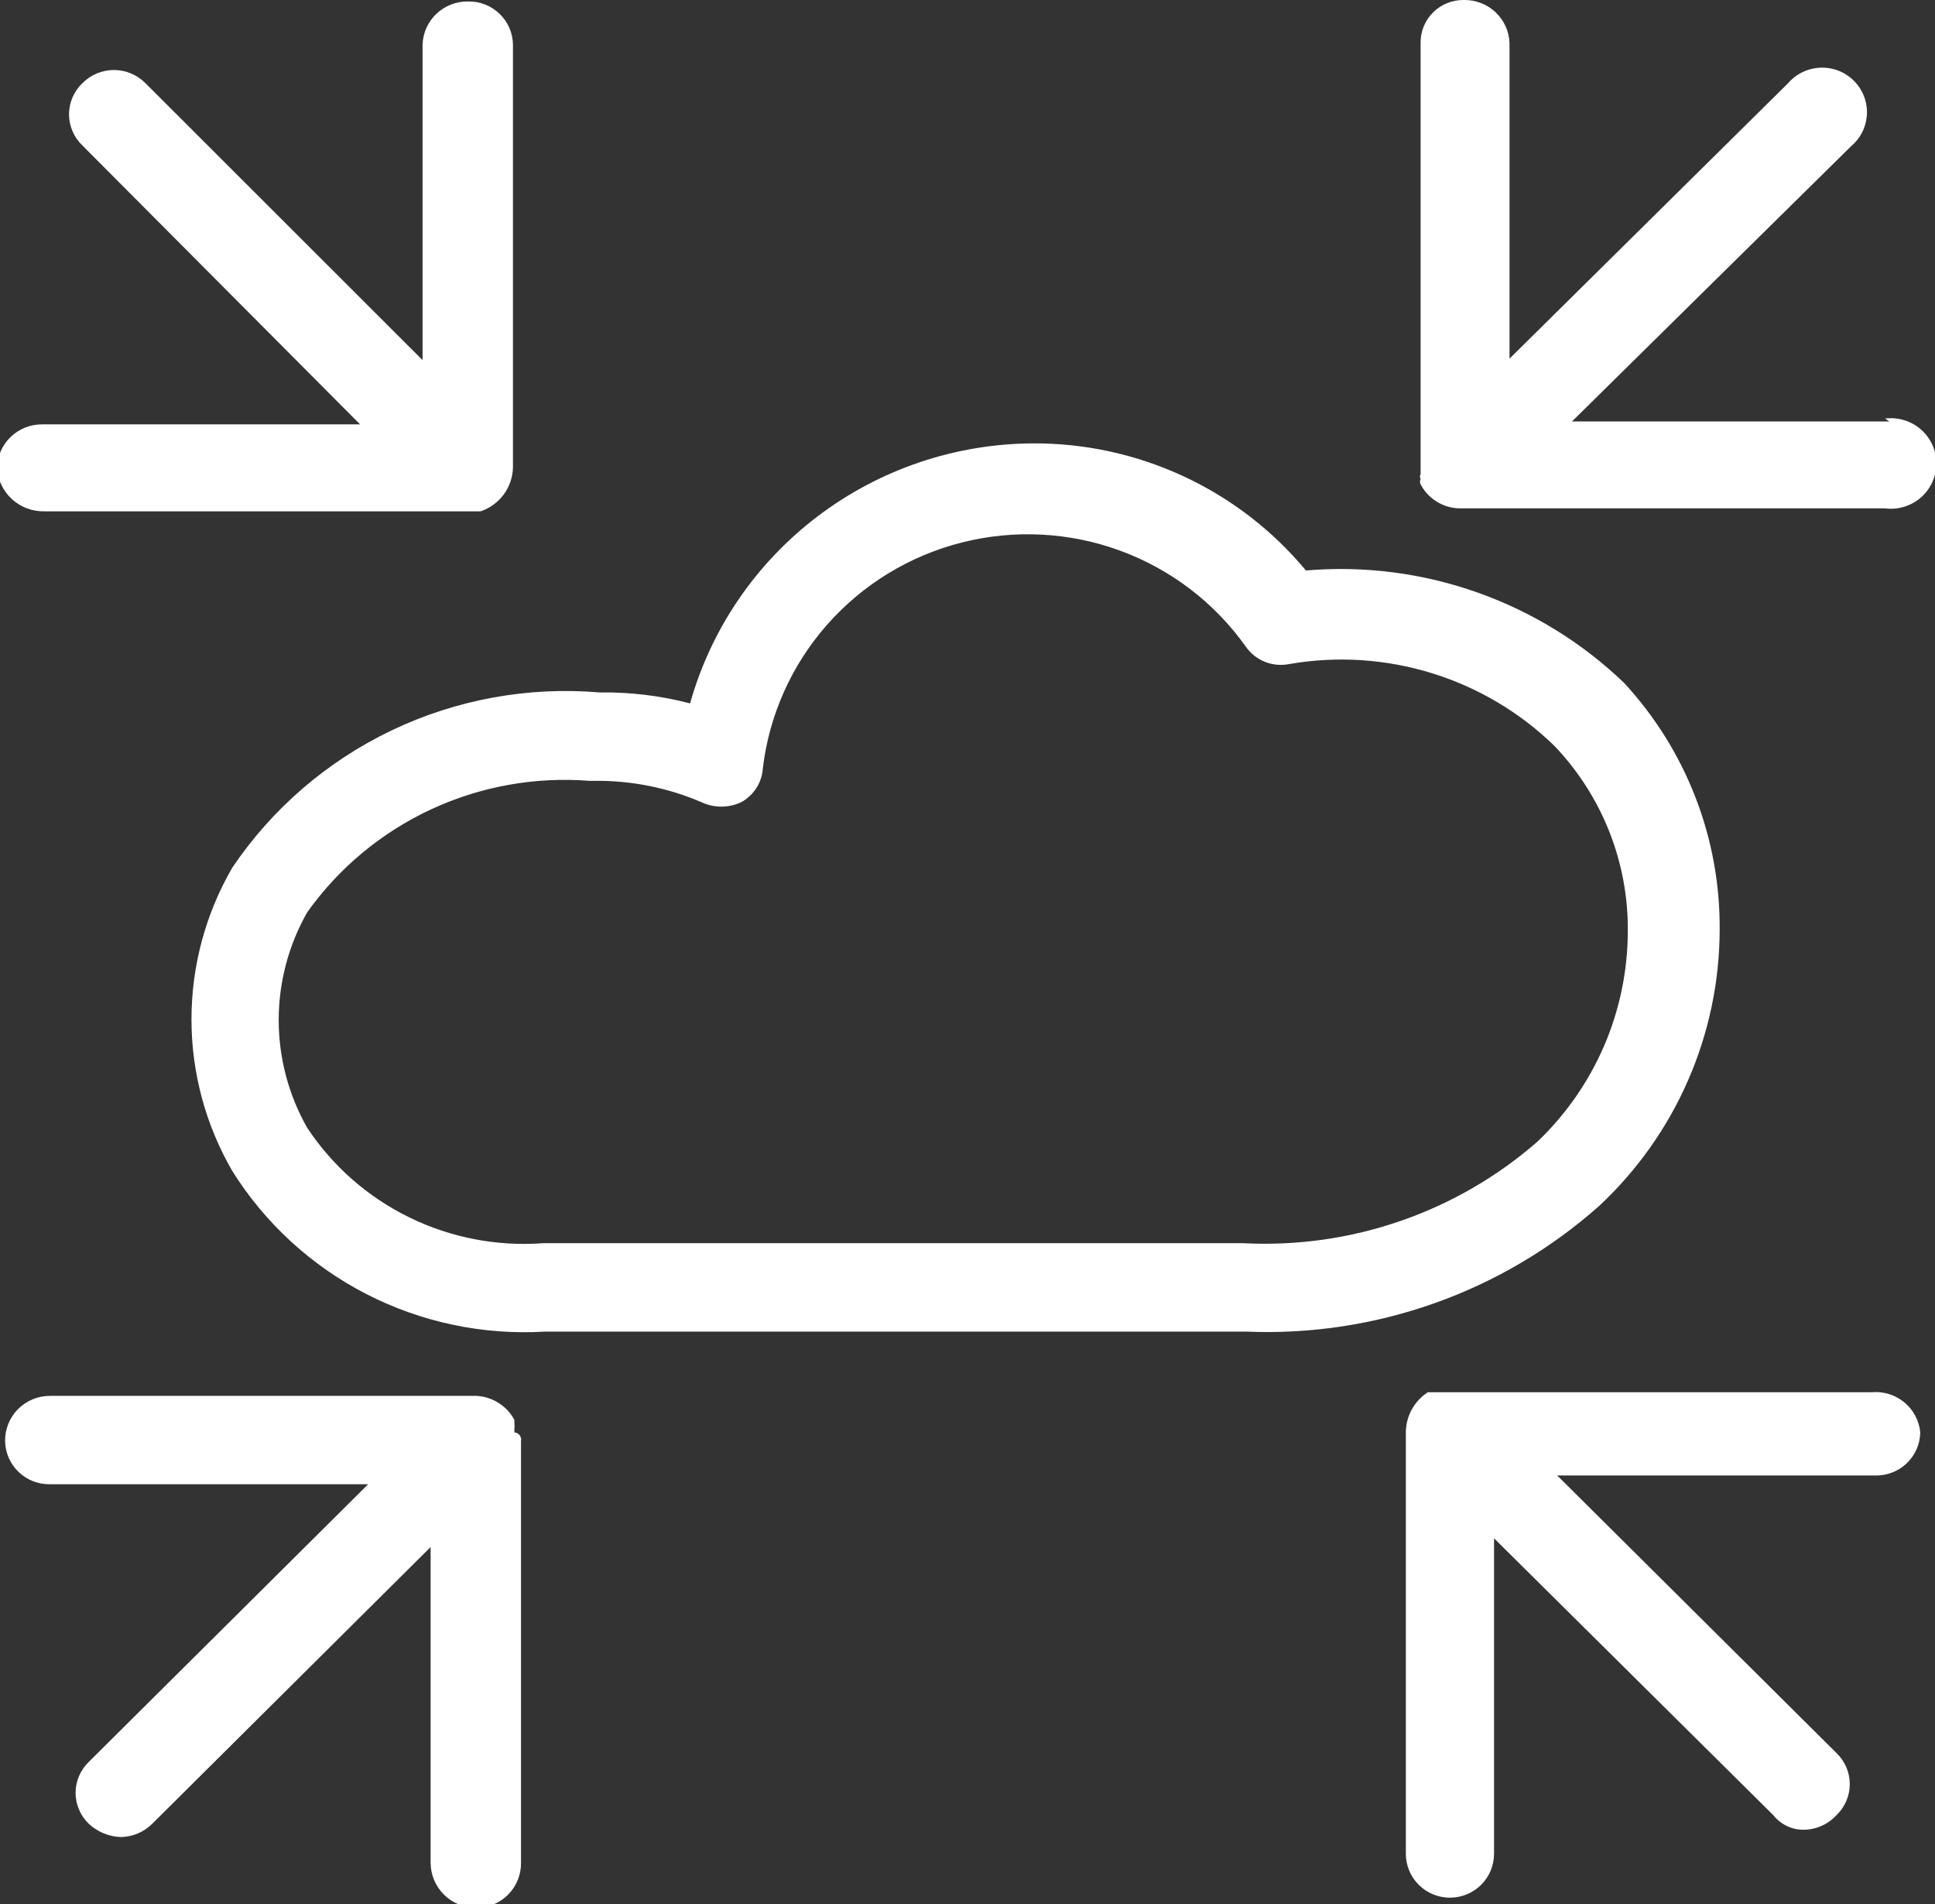 <svg width="63" height="62" viewBox="0 0 63 62" fill="none" xmlns="http://www.w3.org/2000/svg">
<rect x="0" y="0" width="63" height="62" fill="#333333" stroke="none"/>
<g clip-path="url(#clip0_5522_6252)">
<path fill-rule="evenodd" clip-rule="evenodd" d="M50.056 37.171C47.421 39.471 43.987 40.658 40.485 40.477H17.682C16.181 40.588 14.678 40.298 13.327 39.637C11.977 38.977 10.829 37.969 10.002 36.72C9.394 35.649 9.074 34.441 9.074 33.212C9.074 31.983 9.394 30.774 10.002 29.704C11.029 28.26 12.415 27.107 14.026 26.356C15.637 25.606 17.416 25.284 19.189 25.423H19.357C20.549 25.41 21.731 25.645 22.826 26.113C23.032 26.212 23.256 26.263 23.484 26.263C23.712 26.263 23.937 26.212 24.142 26.113C24.341 26.002 24.508 25.844 24.629 25.653C24.75 25.462 24.822 25.244 24.836 25.019C25.042 23.284 25.772 21.652 26.93 20.339C28.088 19.025 29.619 18.091 31.323 17.661C33.026 17.231 34.82 17.324 36.469 17.929C38.117 18.533 39.542 19.621 40.556 21.047C40.712 21.273 40.931 21.448 41.187 21.55C41.443 21.651 41.723 21.675 41.992 21.618C43.538 21.352 45.124 21.456 46.622 21.919C48.119 22.382 49.485 23.192 50.606 24.282C52.167 25.916 53.026 28.092 52.998 30.346C52.993 31.622 52.73 32.883 52.225 34.056C51.719 35.228 50.981 36.288 50.056 37.171ZM55.989 30.275C56.014 27.3 54.902 24.428 52.879 22.236C51.515 20.926 49.885 19.921 48.098 19.289C46.311 18.657 44.408 18.413 42.518 18.574C41.436 17.271 40.076 16.224 38.537 15.509C36.997 14.793 35.317 14.426 33.618 14.436C31.086 14.451 28.628 15.286 26.617 16.814C24.605 18.341 23.148 20.479 22.468 22.902C21.507 22.651 20.517 22.531 19.524 22.545C17.199 22.348 14.863 22.773 12.759 23.777C10.655 24.781 8.86 26.326 7.561 28.253C6.692 29.754 6.234 31.456 6.234 33.188C6.234 34.92 6.692 36.622 7.561 38.123C8.627 39.827 10.138 41.214 11.932 42.135C13.726 43.056 15.738 43.477 17.754 43.355H40.556C44.782 43.535 48.912 42.067 52.065 39.264C53.301 38.111 54.287 36.718 54.961 35.172C55.636 33.626 55.986 31.96 55.989 30.275Z" fill="white"/>
<path fill-rule="evenodd" clip-rule="evenodd" d="M16.748 46.637V46.494C16.758 46.455 16.758 46.414 16.748 46.375V46.232C16.627 46.005 16.449 45.813 16.23 45.676C16.012 45.538 15.762 45.459 15.504 45.448H1.626C1.432 45.448 1.24 45.486 1.062 45.56C0.883 45.635 0.721 45.744 0.585 45.881C0.449 46.018 0.342 46.181 0.27 46.36C0.199 46.538 0.163 46.73 0.166 46.922C0.169 47.109 0.21 47.294 0.285 47.466C0.36 47.638 0.468 47.794 0.604 47.924C0.739 48.054 0.899 48.157 1.075 48.226C1.25 48.295 1.437 48.328 1.626 48.325H11.986L2.894 57.362C2.757 57.493 2.648 57.65 2.574 57.824C2.5 57.998 2.461 58.184 2.461 58.373C2.461 58.562 2.5 58.749 2.574 58.922C2.648 59.096 2.757 59.253 2.894 59.384C3.18 59.65 3.555 59.802 3.947 59.812C4.324 59.802 4.684 59.649 4.952 59.384L14.02 50.37V60.644C14.02 61.035 14.176 61.41 14.454 61.687C14.733 61.964 15.11 62.119 15.504 62.119C15.697 62.119 15.889 62.081 16.068 62.006C16.246 61.932 16.408 61.823 16.544 61.686C16.68 61.548 16.787 61.386 16.859 61.207C16.931 61.028 16.966 60.837 16.963 60.644V46.922C16.97 46.889 16.97 46.855 16.962 46.822C16.955 46.789 16.941 46.758 16.92 46.731C16.9 46.704 16.874 46.682 16.844 46.666C16.814 46.649 16.782 46.639 16.748 46.637Z" fill="white"/>
<path fill-rule="evenodd" clip-rule="evenodd" d="M1.46 16.648H15.337H15.648C15.95 16.545 16.212 16.354 16.401 16.099C16.589 15.843 16.694 15.537 16.701 15.22V1.451C16.698 1.263 16.658 1.078 16.583 0.906C16.508 0.734 16.399 0.579 16.264 0.449C16.128 0.318 15.968 0.216 15.793 0.147C15.617 0.078 15.43 0.044 15.242 0.048C14.859 0.041 14.488 0.185 14.211 0.447C13.933 0.71 13.771 1.07 13.758 1.451V11.725L4.738 2.711C4.604 2.575 4.444 2.466 4.267 2.392C4.09 2.318 3.901 2.279 3.709 2.279C3.517 2.279 3.327 2.318 3.15 2.392C2.974 2.466 2.814 2.575 2.68 2.711C2.543 2.842 2.434 2.999 2.36 3.173C2.286 3.346 2.247 3.533 2.247 3.722C2.247 3.911 2.286 4.097 2.36 4.271C2.434 4.445 2.543 4.602 2.68 4.733L11.724 13.817H1.364C0.985 13.817 0.621 13.963 0.348 14.225C0.076 14.487 -0.083 14.844 -0.096 15.22C-0.077 15.614 0.097 15.984 0.388 16.251C0.679 16.518 1.064 16.66 1.46 16.648Z" fill="white"/>
<path fill-rule="evenodd" clip-rule="evenodd" d="M61.517 13.722H51.181L60.273 4.756C60.426 4.626 60.551 4.466 60.639 4.286C60.726 4.106 60.776 3.91 60.784 3.71C60.792 3.51 60.758 3.311 60.684 3.124C60.611 2.938 60.5 2.769 60.357 2.627C60.215 2.486 60.045 2.375 59.857 2.302C59.67 2.229 59.469 2.196 59.268 2.204C59.067 2.211 58.869 2.261 58.688 2.348C58.507 2.435 58.346 2.559 58.215 2.711L49.147 11.677V1.403C49.134 1.023 48.972 0.662 48.694 0.4C48.417 0.137 48.047 -0.006 47.663 -4.86462e-06C47.477 -0.003 47.292 0.031 47.119 0.1C46.947 0.17 46.79 0.273 46.658 0.404C46.526 0.535 46.422 0.691 46.353 0.862C46.283 1.034 46.248 1.218 46.252 1.403V15.435C46.239 15.46 46.232 15.489 46.232 15.518C46.232 15.547 46.239 15.575 46.252 15.601C46.239 15.627 46.232 15.655 46.232 15.684C46.232 15.713 46.239 15.742 46.252 15.768C46.372 16 46.554 16.195 46.777 16.333C47 16.471 47.257 16.547 47.52 16.552H61.374C61.583 16.579 61.795 16.561 61.996 16.5C62.198 16.438 62.384 16.335 62.542 16.197C62.7 16.058 62.827 15.888 62.913 15.697C63 15.506 63.045 15.299 63.045 15.09C63.045 14.88 63 14.673 62.913 14.482C62.827 14.292 62.7 14.121 62.542 13.983C62.384 13.845 62.198 13.741 61.996 13.68C61.795 13.619 61.583 13.601 61.374 13.627L61.517 13.722Z" fill="white"/>
<path fill-rule="evenodd" clip-rule="evenodd" d="M60.941 45.329H46.824H46.657H46.489C46.27 45.471 46.09 45.664 45.964 45.893C45.839 46.121 45.773 46.377 45.772 46.637V60.359C45.772 60.737 45.923 61.1 46.192 61.368C46.461 61.636 46.826 61.786 47.207 61.786C47.588 61.786 47.953 61.636 48.222 61.368C48.492 61.1 48.643 60.737 48.643 60.359V50.085L57.735 59.099C57.854 59.25 58.007 59.372 58.181 59.454C58.355 59.537 58.547 59.578 58.74 59.574C58.939 59.57 59.135 59.526 59.316 59.444C59.497 59.363 59.659 59.245 59.793 59.099C59.93 58.968 60.038 58.811 60.113 58.637C60.187 58.463 60.225 58.277 60.225 58.088C60.225 57.899 60.187 57.712 60.113 57.539C60.038 57.365 59.93 57.208 59.793 57.077L50.7 48.04H61.037C61.227 48.046 61.417 48.015 61.596 47.947C61.774 47.88 61.937 47.778 62.075 47.648C62.213 47.517 62.323 47.36 62.4 47.187C62.477 47.013 62.517 46.826 62.52 46.637C62.484 46.256 62.298 45.904 62.002 45.66C61.706 45.415 61.325 45.296 60.941 45.329Z" fill="white"/>
</g>
<defs>
<clipPath id="clip0_5522_6252">
<rect width="63" height="62" fill="white"/>
</clipPath>
</defs>
</svg>
